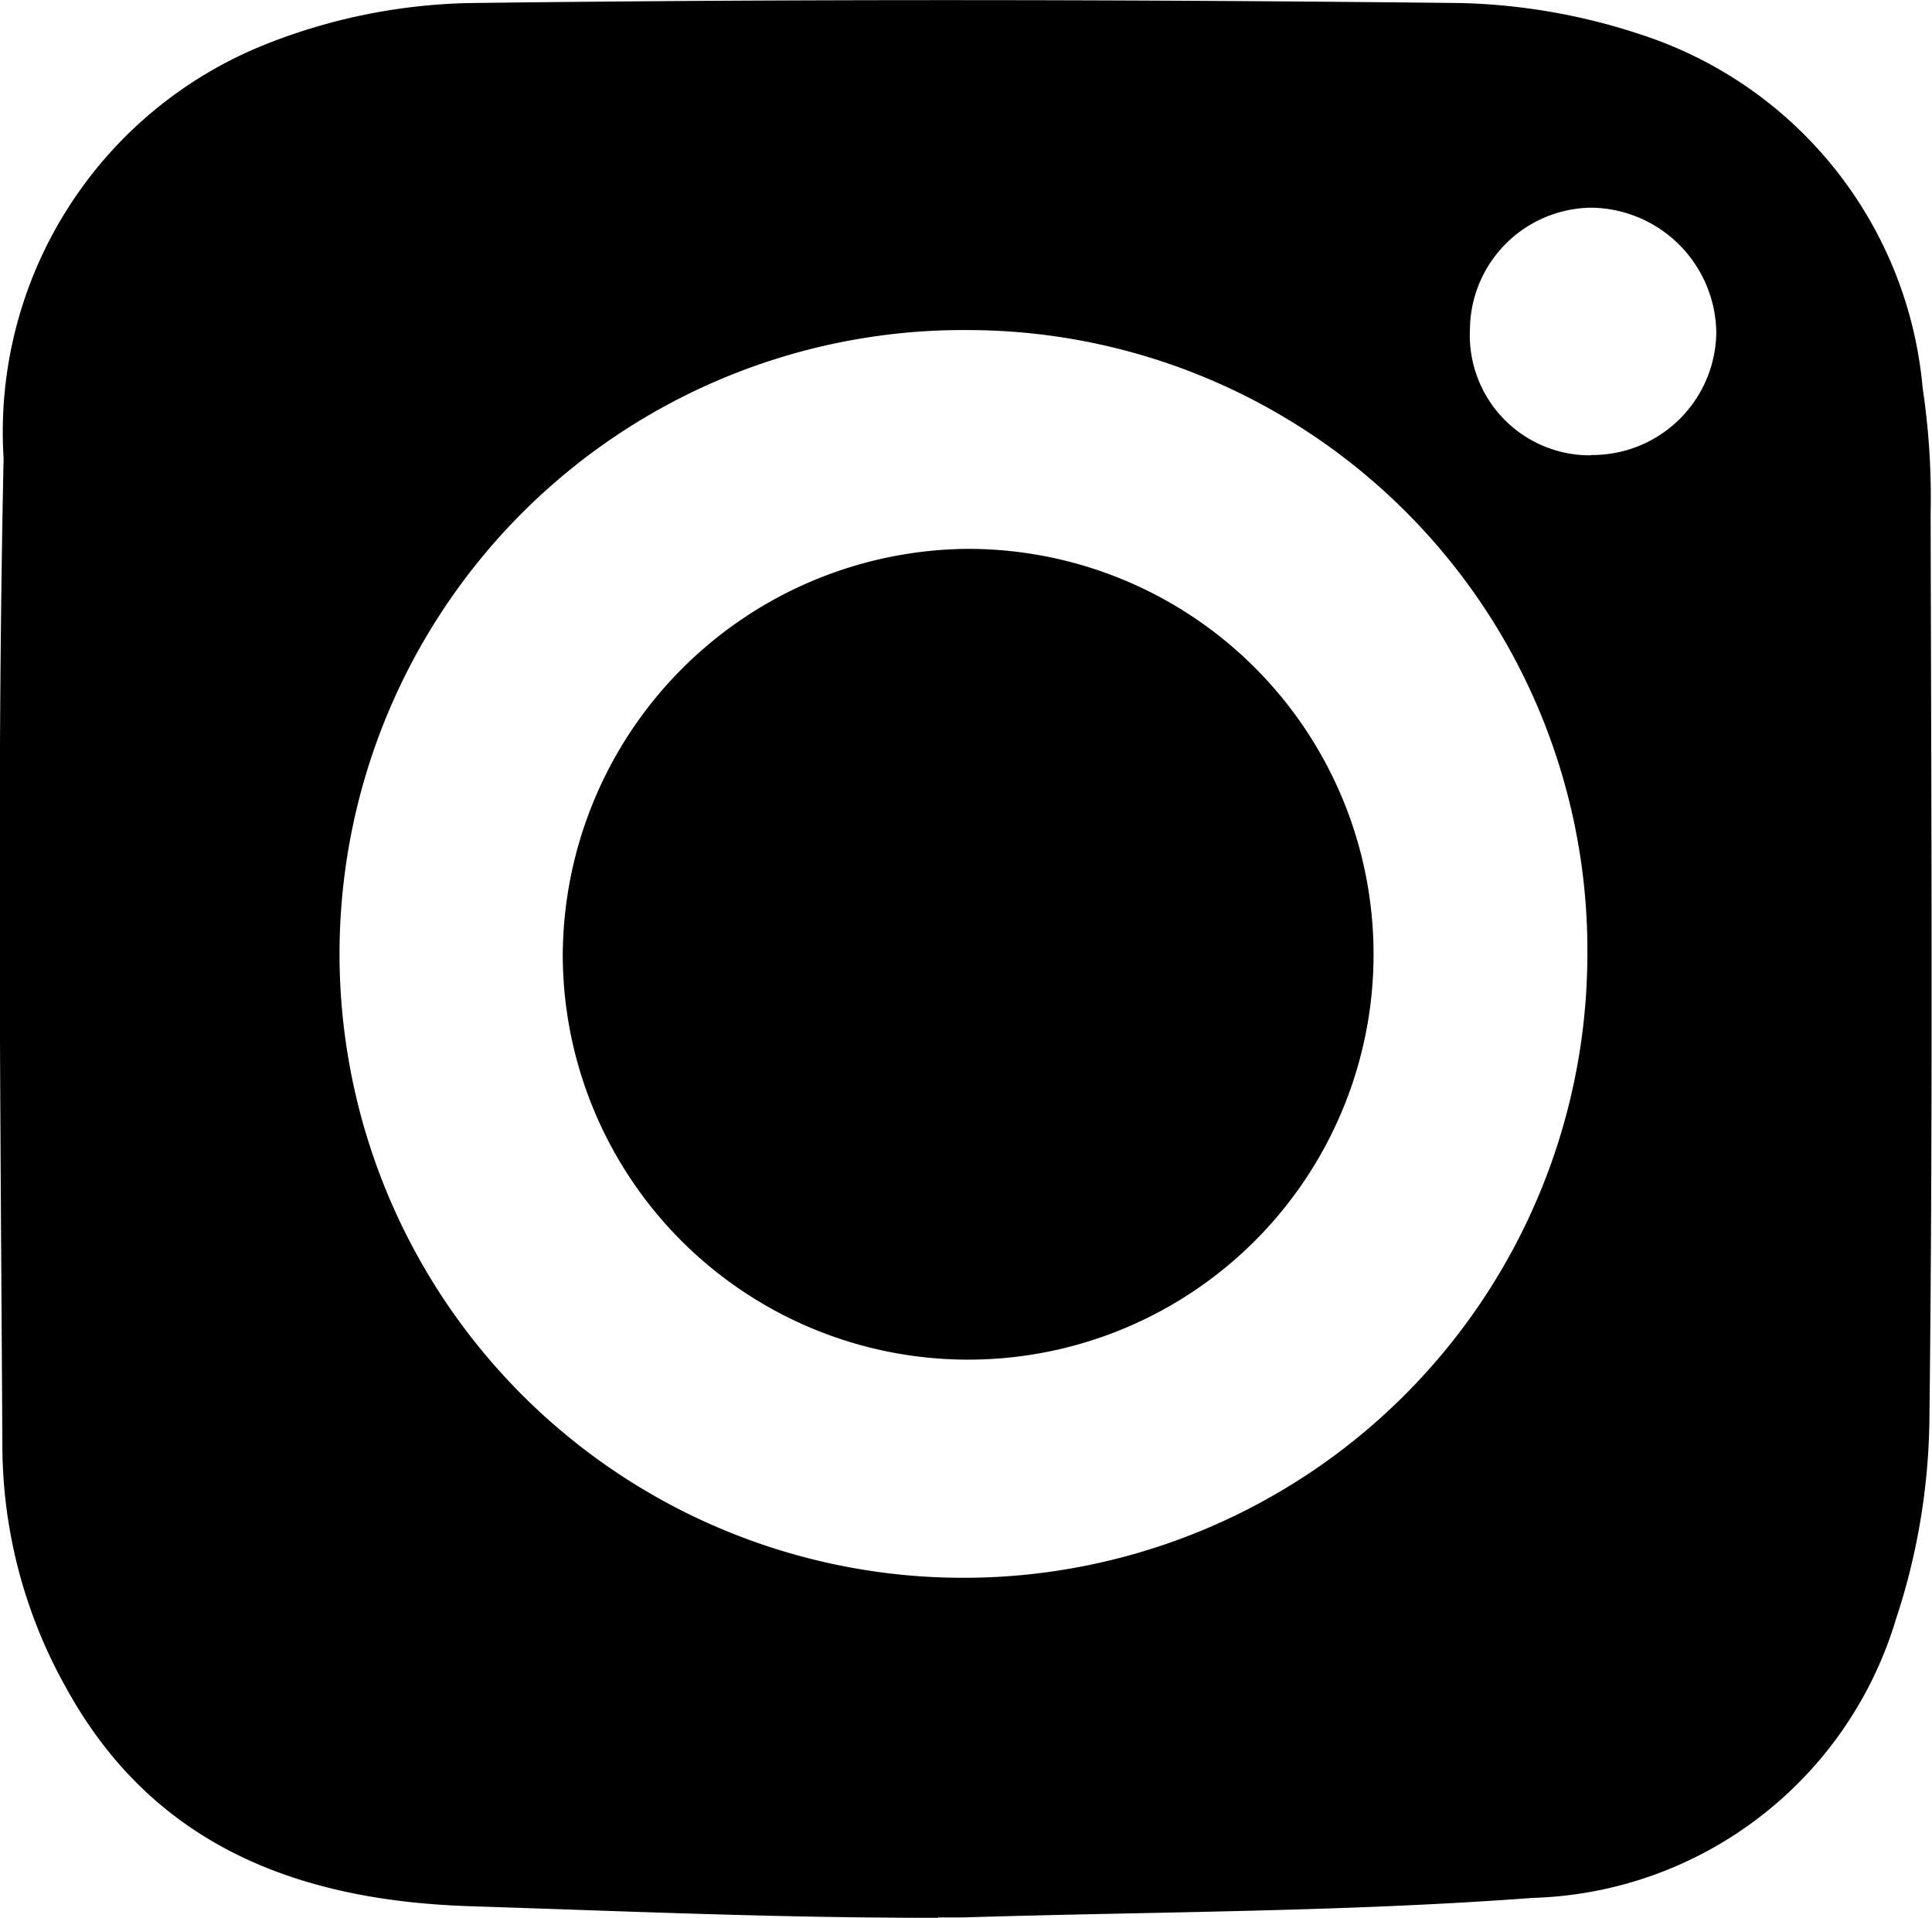 <svg xmlns="http://www.w3.org/2000/svg" width="24.138" height="23.963" viewBox="0 0 24.138 23.963"><g transform="translate(-16.331 -14.32)"><path d="M81.657,95.817c-2.056,0-3.8-.079-5.85-.145-2.1-.068-3.944-.726-5.042-2.722a6.207,6.207,0,0,1-.8-2.978c-.022-4.13-.072-8.262.015-12.39a5.215,5.215,0,0,1,3.273-5.173,7.282,7.282,0,0,1,2.552-.516c4.127-.052,8.255-.045,12.381,0a7.719,7.719,0,0,1,2.334.422A5.119,5.119,0,0,1,93.956,76.7a9.307,9.307,0,0,1,.1,1.576c.008,3.762.029,7.525-.015,11.286a8.231,8.231,0,0,1-.421,2.532,4.885,4.885,0,0,1-4.535,3.474c-2.364.177-4.742.171-7.114.244-.115,0-.172,0-.318,0m.384-19.833a7.795,7.795,0,1,0,7.73,7.839,7.748,7.748,0,0,0-7.73-7.839m7.771,1.561a1.549,1.549,0,0,0,1.57-1.531,1.581,1.581,0,0,0-1.557-1.559A1.534,1.534,0,0,0,88.3,75.976a1.5,1.5,0,0,0,1.511,1.568" transform="translate(-53.604 -57.535)"/><path d="M143.529,138.444a5.065,5.065,0,1,1-5.034,5.087,5.1,5.1,0,0,1,5.034-5.087" transform="translate(-115.133 -117.266)"/></g></svg>